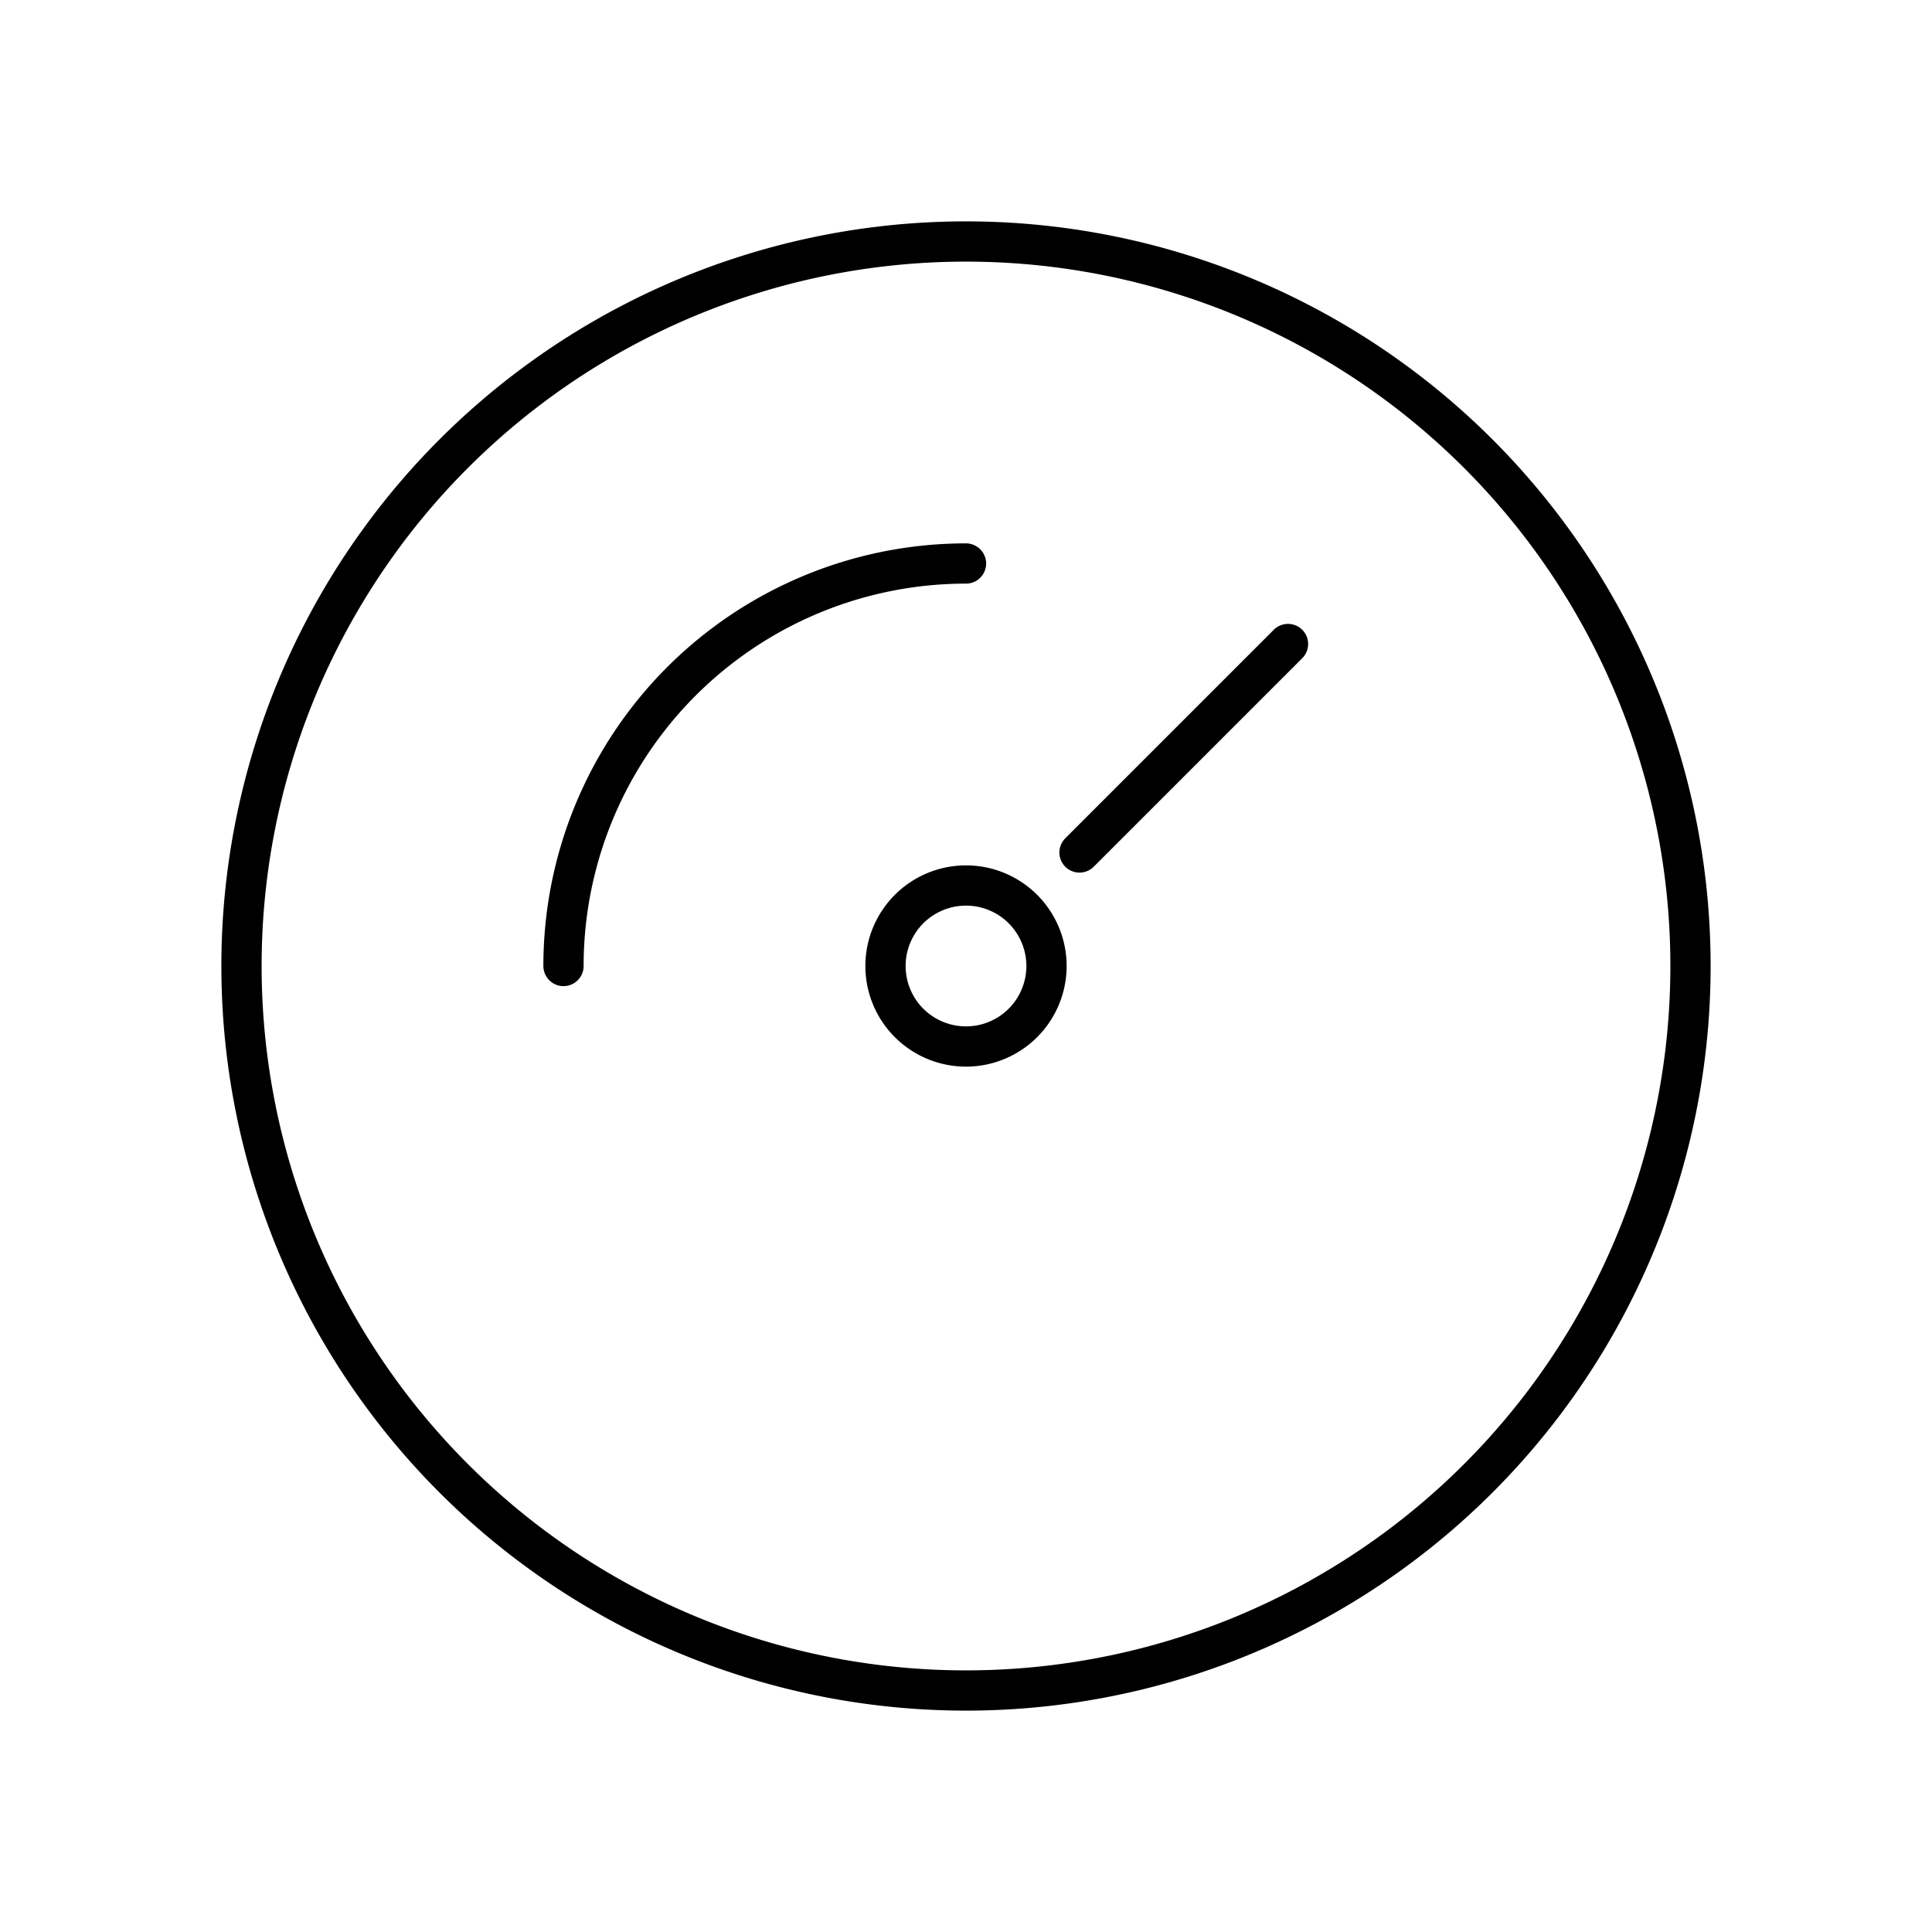 <svg xmlns="http://www.w3.org/2000/svg" viewBox="0 0 24 24" fill="none" stroke="currentColor" stroke-linecap="round" stroke-linejoin="round" width="24" height="24" stroke-width="0.5"> <path d="M12 12m-9 0a9 9 0 1 0 18 0a9 9 0 1 0 -18 0"></path> <path d="M12 12m-1 0a1 1 0 1 0 2 0a1 1 0 1 0 -2 0"></path> <path d="M13.41 10.59l2.59 -2.59"></path> <path d="M7 12a5 5 0 0 1 5 -5"></path> </svg> 
